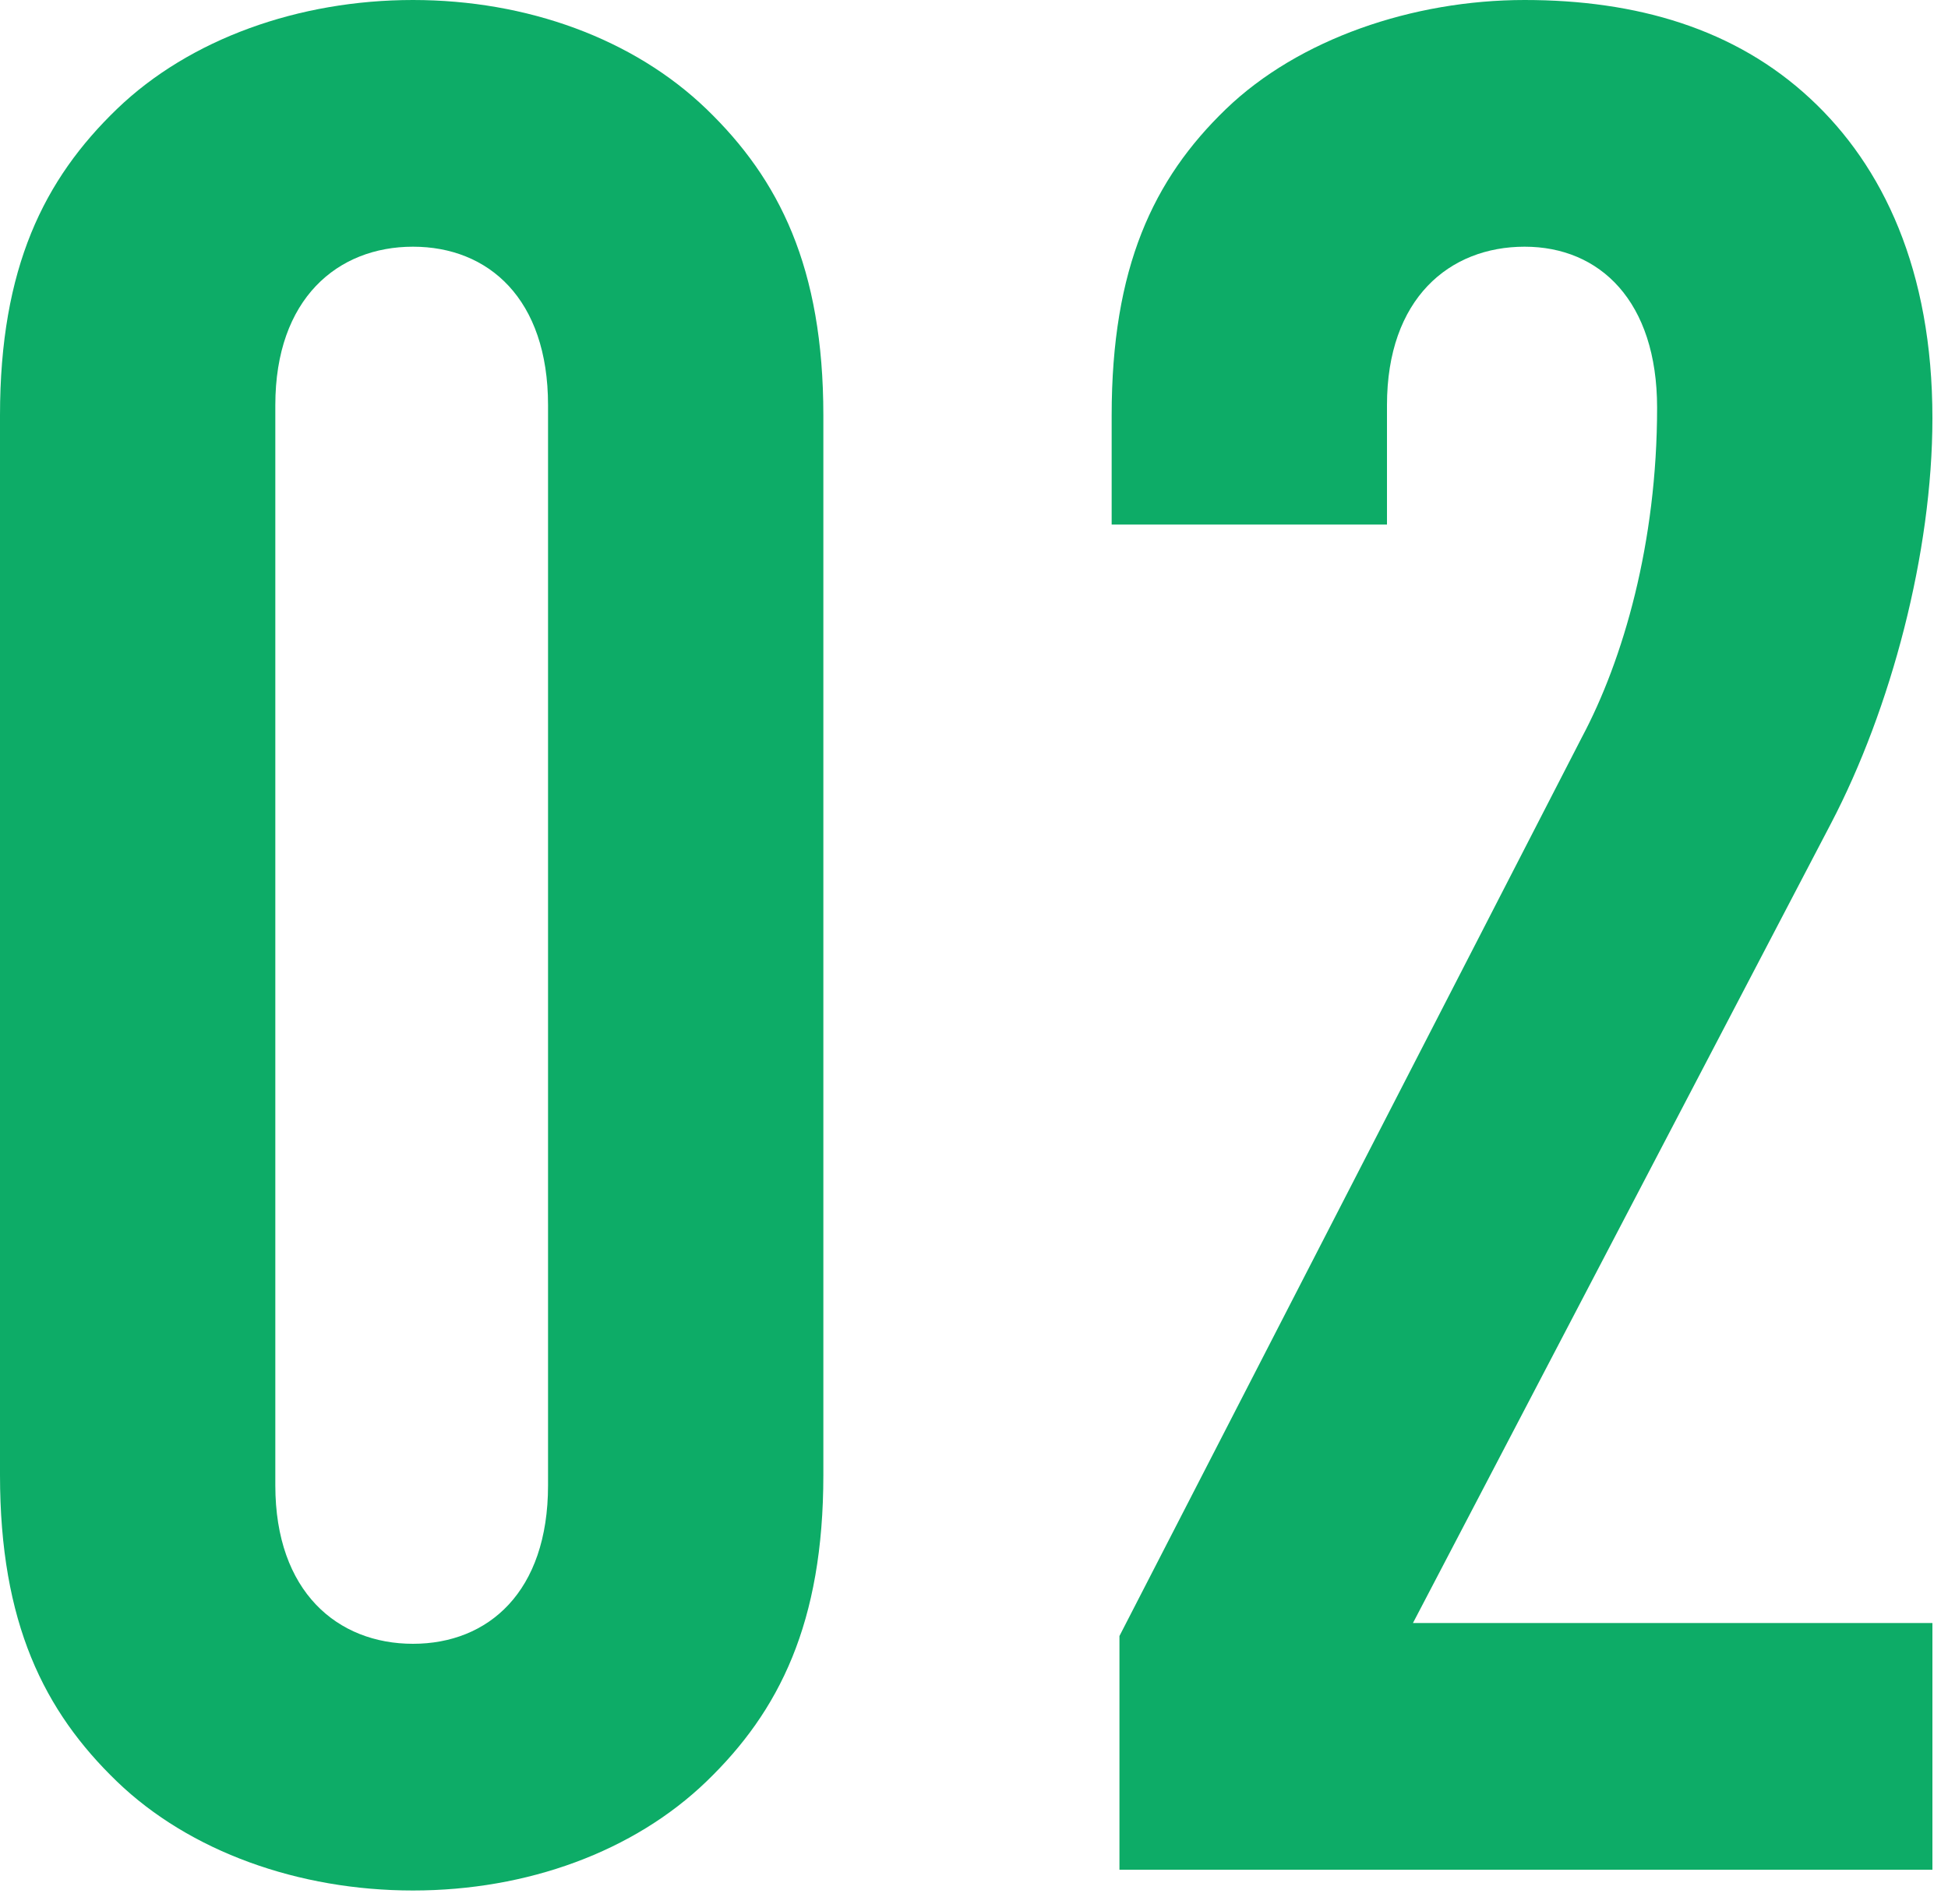 <?xml version="1.0" encoding="UTF-8"?><svg id="_レイヤー_7" xmlns="http://www.w3.org/2000/svg" viewBox="0 0 45 44"><defs><style>.cls-1{fill:#0dac67;}</style></defs><path class="cls-1" d="M16.32,41.16c-1.68,1.62-4.14,2.52-6.78,2.52s-5.16-.9-6.84-2.52-2.7-3.66-2.7-7.08V9.6C0,6.18,1.02,4.14,2.7,2.52,4.38,.9,6.9,0,9.54,0s5.1,.9,6.78,2.52c1.68,1.62,2.7,3.66,2.7,7.08v24.48c0,3.42-1.02,5.46-2.7,7.08Zm-3.66-31.8c0-2.46-1.38-3.66-3.12-3.66s-3.18,1.2-3.18,3.66v24.96c0,2.46,1.44,3.66,3.18,3.66s3.12-1.2,3.12-3.66V9.36Z"/><path class="cls-1" d="M25.86,43.2v-5.4l10.68-20.76c.96-1.8,1.74-4.5,1.74-7.62,0-2.46-1.32-3.72-3.06-3.72s-3.18,1.2-3.18,3.66v2.76h-6.36v-2.52c0-3.42,.96-5.46,2.64-7.08,1.68-1.62,4.32-2.52,6.9-2.52s4.86,.66,6.6,2.28c1.68,1.56,2.82,3.96,2.82,7.38,0,3.12-.96,6.72-2.34,9.36l-9.66,18.48h12v5.7H25.86Z"/></svg>